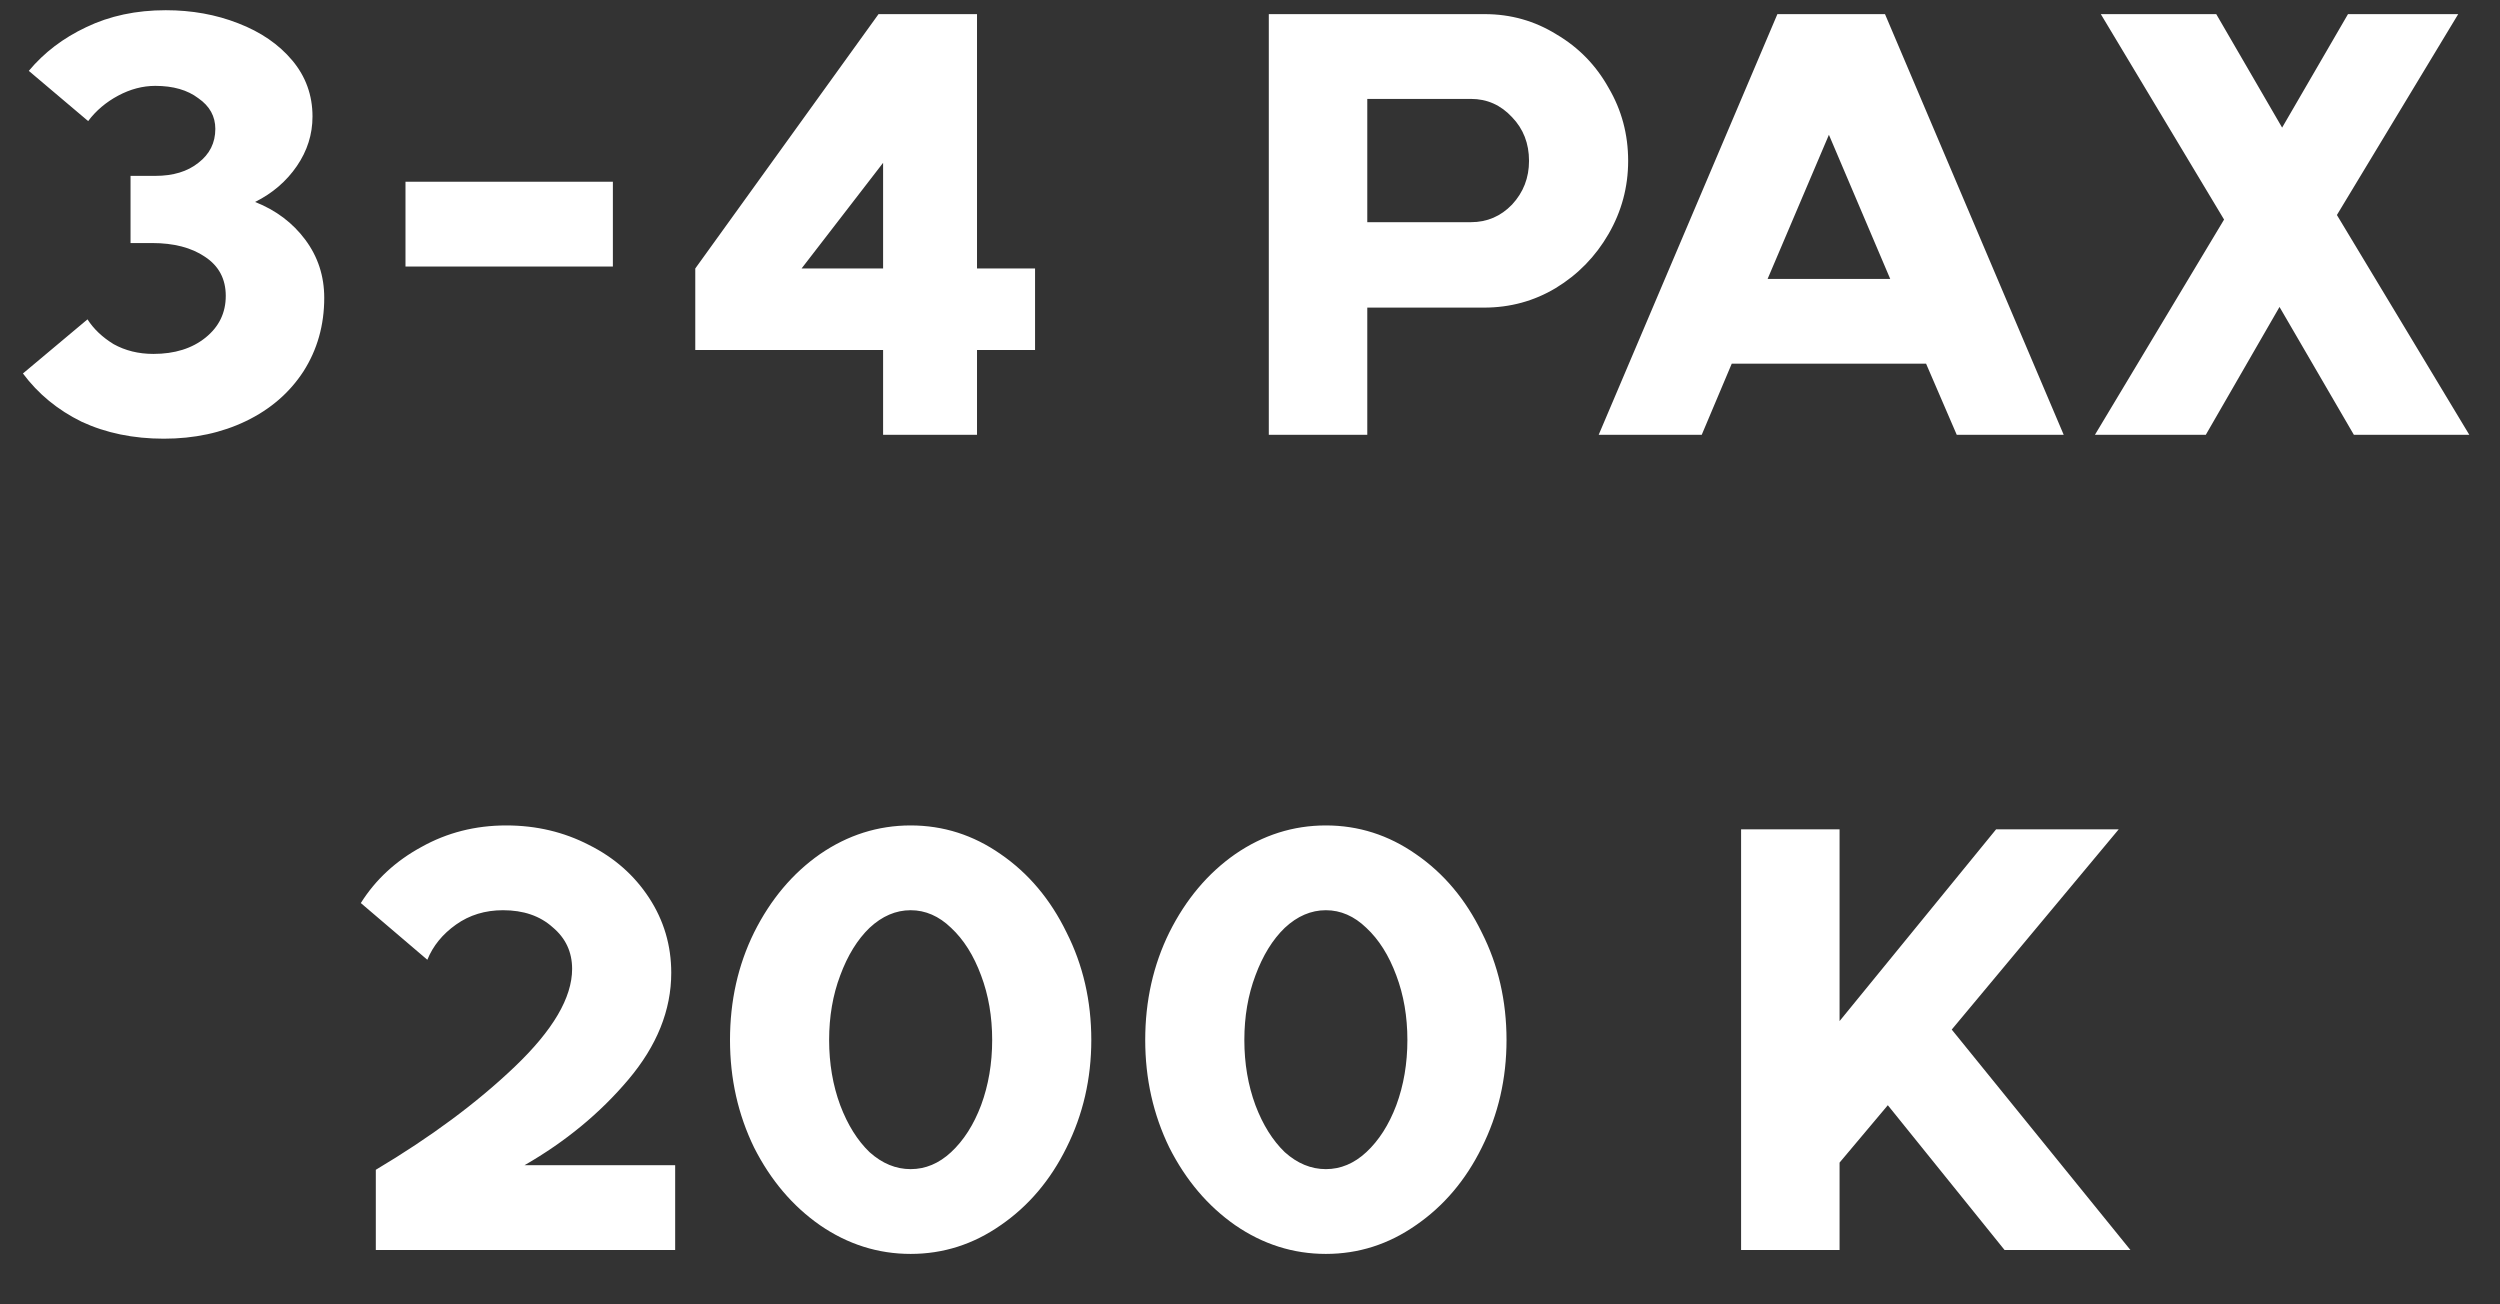 <?xml version="1.0" encoding="UTF-8"?> <svg xmlns="http://www.w3.org/2000/svg" width="46" height="24" viewBox="0 0 46 24" fill="none"><rect x="0" y="0" width="46" height="24" fill="#333333" stroke="none"/><path d="M3.014 8.072C2.454 8.072 1.95 7.968 1.502 7.76C1.062 7.544 0.702 7.248 0.422 6.872L1.61 5.876C1.722 6.052 1.882 6.204 2.09 6.332C2.306 6.452 2.55 6.512 2.822 6.512C3.214 6.512 3.534 6.412 3.782 6.212C4.03 6.012 4.154 5.756 4.154 5.444C4.154 5.132 4.026 4.892 3.77 4.724C3.522 4.556 3.198 4.472 2.798 4.472H2.402V3.236H2.858C3.186 3.236 3.45 3.156 3.65 2.996C3.858 2.836 3.962 2.628 3.962 2.372C3.962 2.14 3.858 1.952 3.65 1.808C3.45 1.656 3.186 1.58 2.858 1.58C2.626 1.58 2.398 1.64 2.174 1.76C1.95 1.88 1.766 2.036 1.622 2.228L0.53 1.304C0.81 0.968 1.162 0.7 1.586 0.5C2.018 0.292 2.506 0.188 3.05 0.188C3.53 0.188 3.974 0.268 4.382 0.428C4.798 0.588 5.13 0.816 5.378 1.112C5.626 1.408 5.75 1.752 5.75 2.144C5.75 2.472 5.654 2.776 5.462 3.056C5.27 3.336 5.014 3.556 4.694 3.716C5.078 3.868 5.386 4.1 5.618 4.412C5.85 4.724 5.966 5.08 5.966 5.48C5.966 5.984 5.838 6.436 5.582 6.836C5.326 7.228 4.974 7.532 4.526 7.748C4.078 7.964 3.574 8.072 3.014 8.072ZM7.461 3.344H11.277V4.904H7.461V3.344ZM16.249 6.44H12.793V4.94L16.165 0.26H17.977V4.94H19.045V6.44H17.977V8H16.249V6.44ZM16.249 4.94V2.996L14.749 4.94H16.249ZM27.318 0.26C27.798 0.26 28.238 0.384 28.638 0.632C29.046 0.872 29.366 1.2 29.598 1.616C29.838 2.024 29.958 2.472 29.958 2.96C29.958 3.44 29.838 3.888 29.598 4.304C29.358 4.72 29.034 5.052 28.626 5.3C28.226 5.54 27.786 5.66 27.306 5.66H25.158V8H23.346V0.26H27.318ZM27.066 4.088C27.362 4.088 27.614 3.98 27.822 3.764C28.03 3.54 28.134 3.272 28.134 2.96C28.134 2.64 28.03 2.372 27.822 2.156C27.614 1.932 27.362 1.82 27.066 1.82H25.158V4.088H27.066ZM32.704 0.26H34.684L37.972 8H36.004L35.44 6.692H31.864L31.312 8H29.416L32.704 0.26ZM34.78 5.132L33.652 2.48L32.524 5.132H34.78ZM40.923 4.04L38.655 0.26H40.779L41.991 2.348L43.203 0.26H45.231L42.999 3.956L45.435 8H43.311L41.943 5.648L40.587 8H38.547L40.923 4.04ZM6.915 21.524C7.923 20.924 8.775 20.292 9.471 19.628C10.175 18.956 10.527 18.356 10.527 17.828C10.527 17.516 10.407 17.26 10.167 17.06C9.935 16.852 9.631 16.748 9.255 16.748C8.927 16.748 8.639 16.836 8.391 17.012C8.143 17.188 7.967 17.404 7.863 17.66L6.639 16.616C6.911 16.184 7.283 15.84 7.755 15.584C8.227 15.32 8.747 15.188 9.315 15.188C9.867 15.188 10.375 15.308 10.839 15.548C11.303 15.78 11.671 16.104 11.943 16.52C12.215 16.936 12.351 17.396 12.351 17.9C12.351 18.588 12.087 19.244 11.559 19.868C11.039 20.484 10.403 21.008 9.651 21.44H12.423V23H6.915V21.524ZM16.756 23.072C16.156 23.072 15.6 22.896 15.088 22.544C14.584 22.192 14.18 21.716 13.876 21.116C13.58 20.508 13.432 19.848 13.432 19.136C13.432 18.416 13.58 17.756 13.876 17.156C14.18 16.548 14.584 16.068 15.088 15.716C15.6 15.364 16.156 15.188 16.756 15.188C17.356 15.188 17.908 15.364 18.412 15.716C18.924 16.068 19.328 16.548 19.624 17.156C19.928 17.756 20.08 18.416 20.08 19.136C20.08 19.848 19.928 20.508 19.624 21.116C19.328 21.716 18.924 22.192 18.412 22.544C17.908 22.896 17.356 23.072 16.756 23.072ZM16.756 21.512C17.028 21.512 17.276 21.408 17.5 21.2C17.732 20.984 17.916 20.696 18.052 20.336C18.188 19.968 18.256 19.568 18.256 19.136C18.256 18.704 18.188 18.308 18.052 17.948C17.916 17.58 17.732 17.288 17.5 17.072C17.276 16.856 17.028 16.748 16.756 16.748C16.484 16.748 16.232 16.856 16 17.072C15.776 17.288 15.596 17.58 15.46 17.948C15.324 18.308 15.256 18.704 15.256 19.136C15.256 19.568 15.324 19.968 15.46 20.336C15.596 20.696 15.776 20.984 16 21.2C16.232 21.408 16.484 21.512 16.756 21.512ZM24.396 23.072C23.796 23.072 23.24 22.896 22.728 22.544C22.224 22.192 21.82 21.716 21.516 21.116C21.22 20.508 21.072 19.848 21.072 19.136C21.072 18.416 21.22 17.756 21.516 17.156C21.82 16.548 22.224 16.068 22.728 15.716C23.24 15.364 23.796 15.188 24.396 15.188C24.996 15.188 25.548 15.364 26.052 15.716C26.564 16.068 26.968 16.548 27.264 17.156C27.568 17.756 27.72 18.416 27.72 19.136C27.72 19.848 27.568 20.508 27.264 21.116C26.968 21.716 26.564 22.192 26.052 22.544C25.548 22.896 24.996 23.072 24.396 23.072ZM24.396 21.512C24.668 21.512 24.916 21.408 25.14 21.2C25.372 20.984 25.556 20.696 25.692 20.336C25.828 19.968 25.896 19.568 25.896 19.136C25.896 18.704 25.828 18.308 25.692 17.948C25.556 17.58 25.372 17.288 25.14 17.072C24.916 16.856 24.668 16.748 24.396 16.748C24.124 16.748 23.872 16.856 23.64 17.072C23.416 17.288 23.236 17.58 23.1 17.948C22.964 18.308 22.896 18.704 22.896 19.136C22.896 19.568 22.964 19.968 23.1 20.336C23.236 20.696 23.416 20.984 23.64 21.2C23.872 21.408 24.124 21.512 24.396 21.512ZM32.036 15.26H33.848V18.788L36.728 15.26H38.984L35.912 18.944L39.2 23H36.884L34.736 20.336L33.848 21.392V23H32.036V15.26Z" fill="white"></path></svg> 